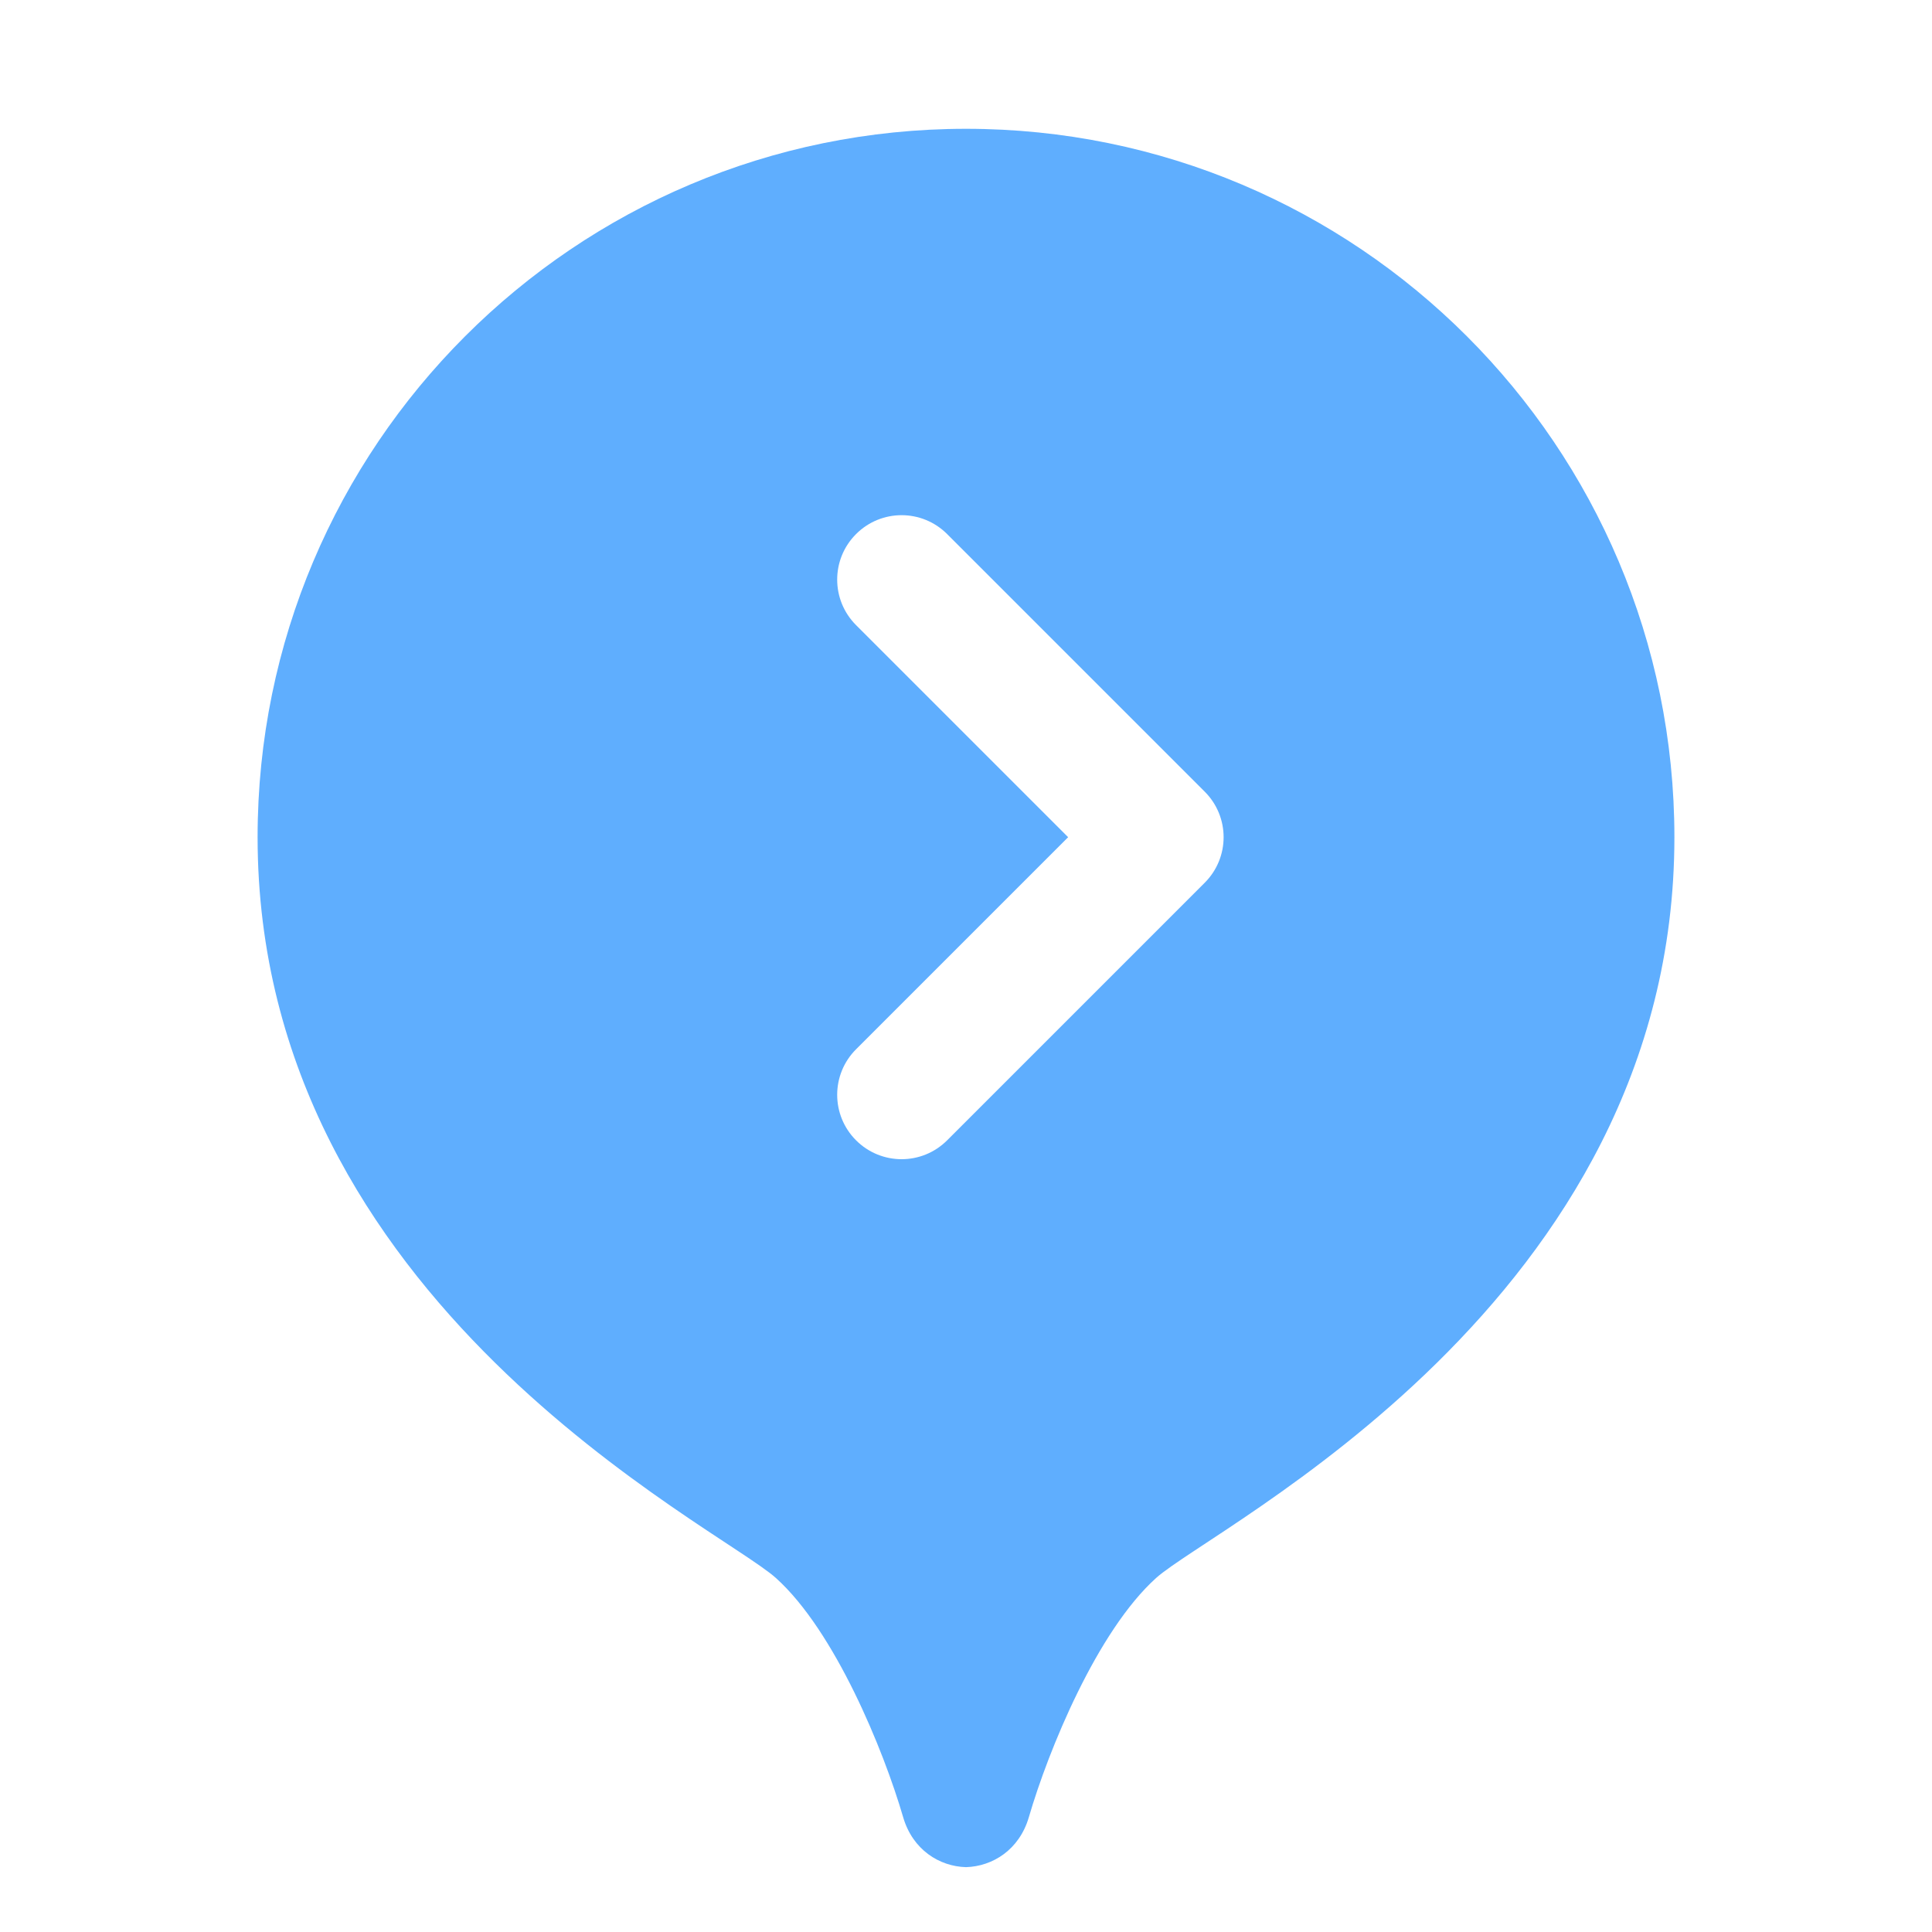 <?xml version="1.0" encoding="UTF-8"?> <svg xmlns="http://www.w3.org/2000/svg" viewBox="0 0 30 30" fill="#5faefe"> <path d="M15,2C8.925,2,4,6.925,4,13c0,7.234,7.152,10.697,8.048,11.503c0.915,0.823,1.671,2.668,1.976,3.714 c0.148,0.508,0.564,0.765,0.976,0.776c0.413-0.012,0.828-0.269,0.976-0.776c0.305-1.046,1.061-2.89,1.976-3.714 C18.848,23.697,26,20.234,26,13C26,6.925,21.075,2,15,2z M18.707,13.707l-4,4C14.512,17.902,14.256,18,14,18 s-0.512-0.098-0.707-0.293c-0.391-0.391-0.391-1.023,0-1.414L16.586,13l-3.293-3.293c-0.391-0.391-0.391-1.023,0-1.414 s1.023-0.391,1.414,0l4,4C19.098,12.684,19.098,13.316,18.707,13.707z" fill="#5faefe"></path> </svg> 